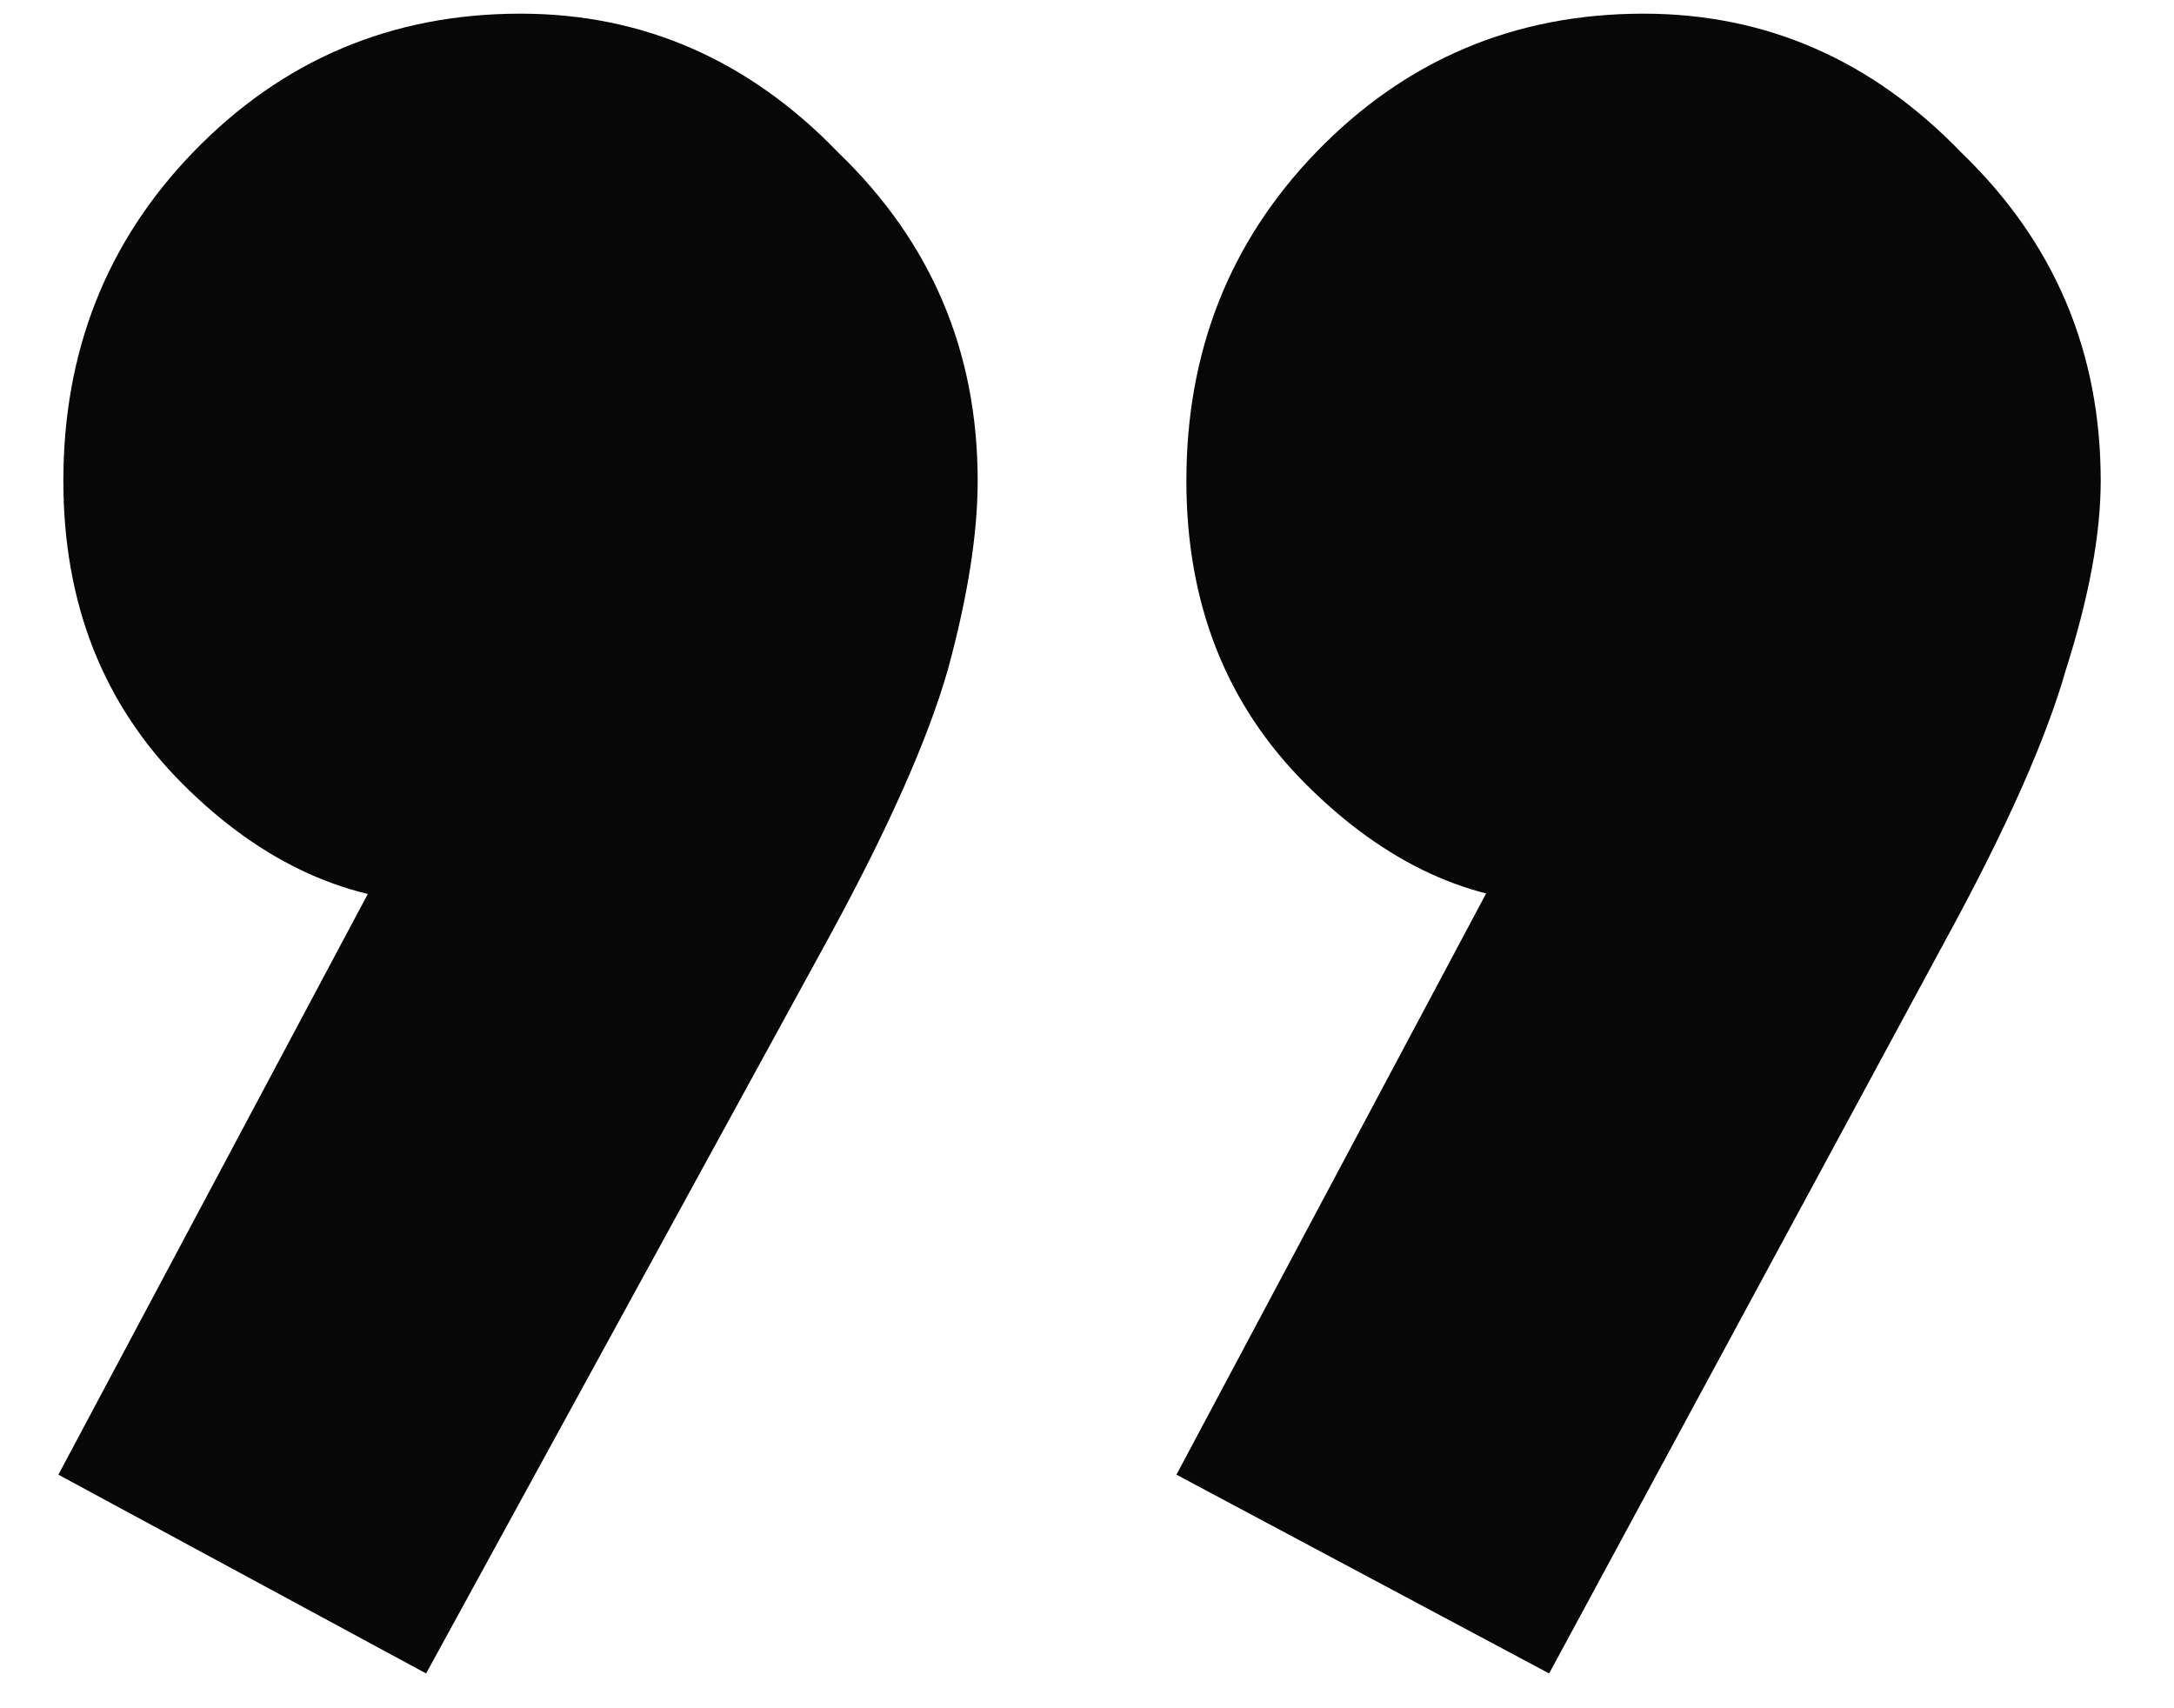 <svg width="28" height="22" viewBox="0 0 28 22" fill="none" xmlns="http://www.w3.org/2000/svg">
<path d="M15.152 18.992L19.824 10.224L22.768 9.456C22.427 10.053 22.043 10.565 21.616 10.992C21.189 11.419 20.699 11.632 20.144 11.632C18.949 11.632 17.84 11.12 16.816 10.096C15.792 9.072 15.28 7.771 15.28 6.192C15.28 4.528 15.835 3.12 16.944 1.968C18.096 0.773 19.504 0.176 21.168 0.176C22.747 0.176 24.112 0.773 25.264 1.968C26.459 3.12 27.056 4.528 27.056 6.192C27.056 6.875 26.907 7.685 26.608 8.624C26.352 9.52 25.84 10.672 25.072 12.08L19.952 21.552L15.152 18.992ZM0.752 18.992L5.424 10.224L8.304 9.456C8.005 10.053 7.643 10.565 7.216 10.992C6.789 11.419 6.299 11.632 5.744 11.632C4.507 11.632 3.376 11.12 2.352 10.096C1.328 9.072 0.816 7.771 0.816 6.192C0.816 4.528 1.371 3.12 2.48 1.968C3.632 0.773 5.04 0.176 6.704 0.176C8.283 0.176 9.648 0.773 10.8 1.968C11.995 3.12 12.592 4.528 12.592 6.192C12.592 6.875 12.464 7.685 12.208 8.624C11.952 9.52 11.44 10.672 10.672 12.08L5.488 21.552L0.752 18.992Z" fill="#070707"/>
</svg>
